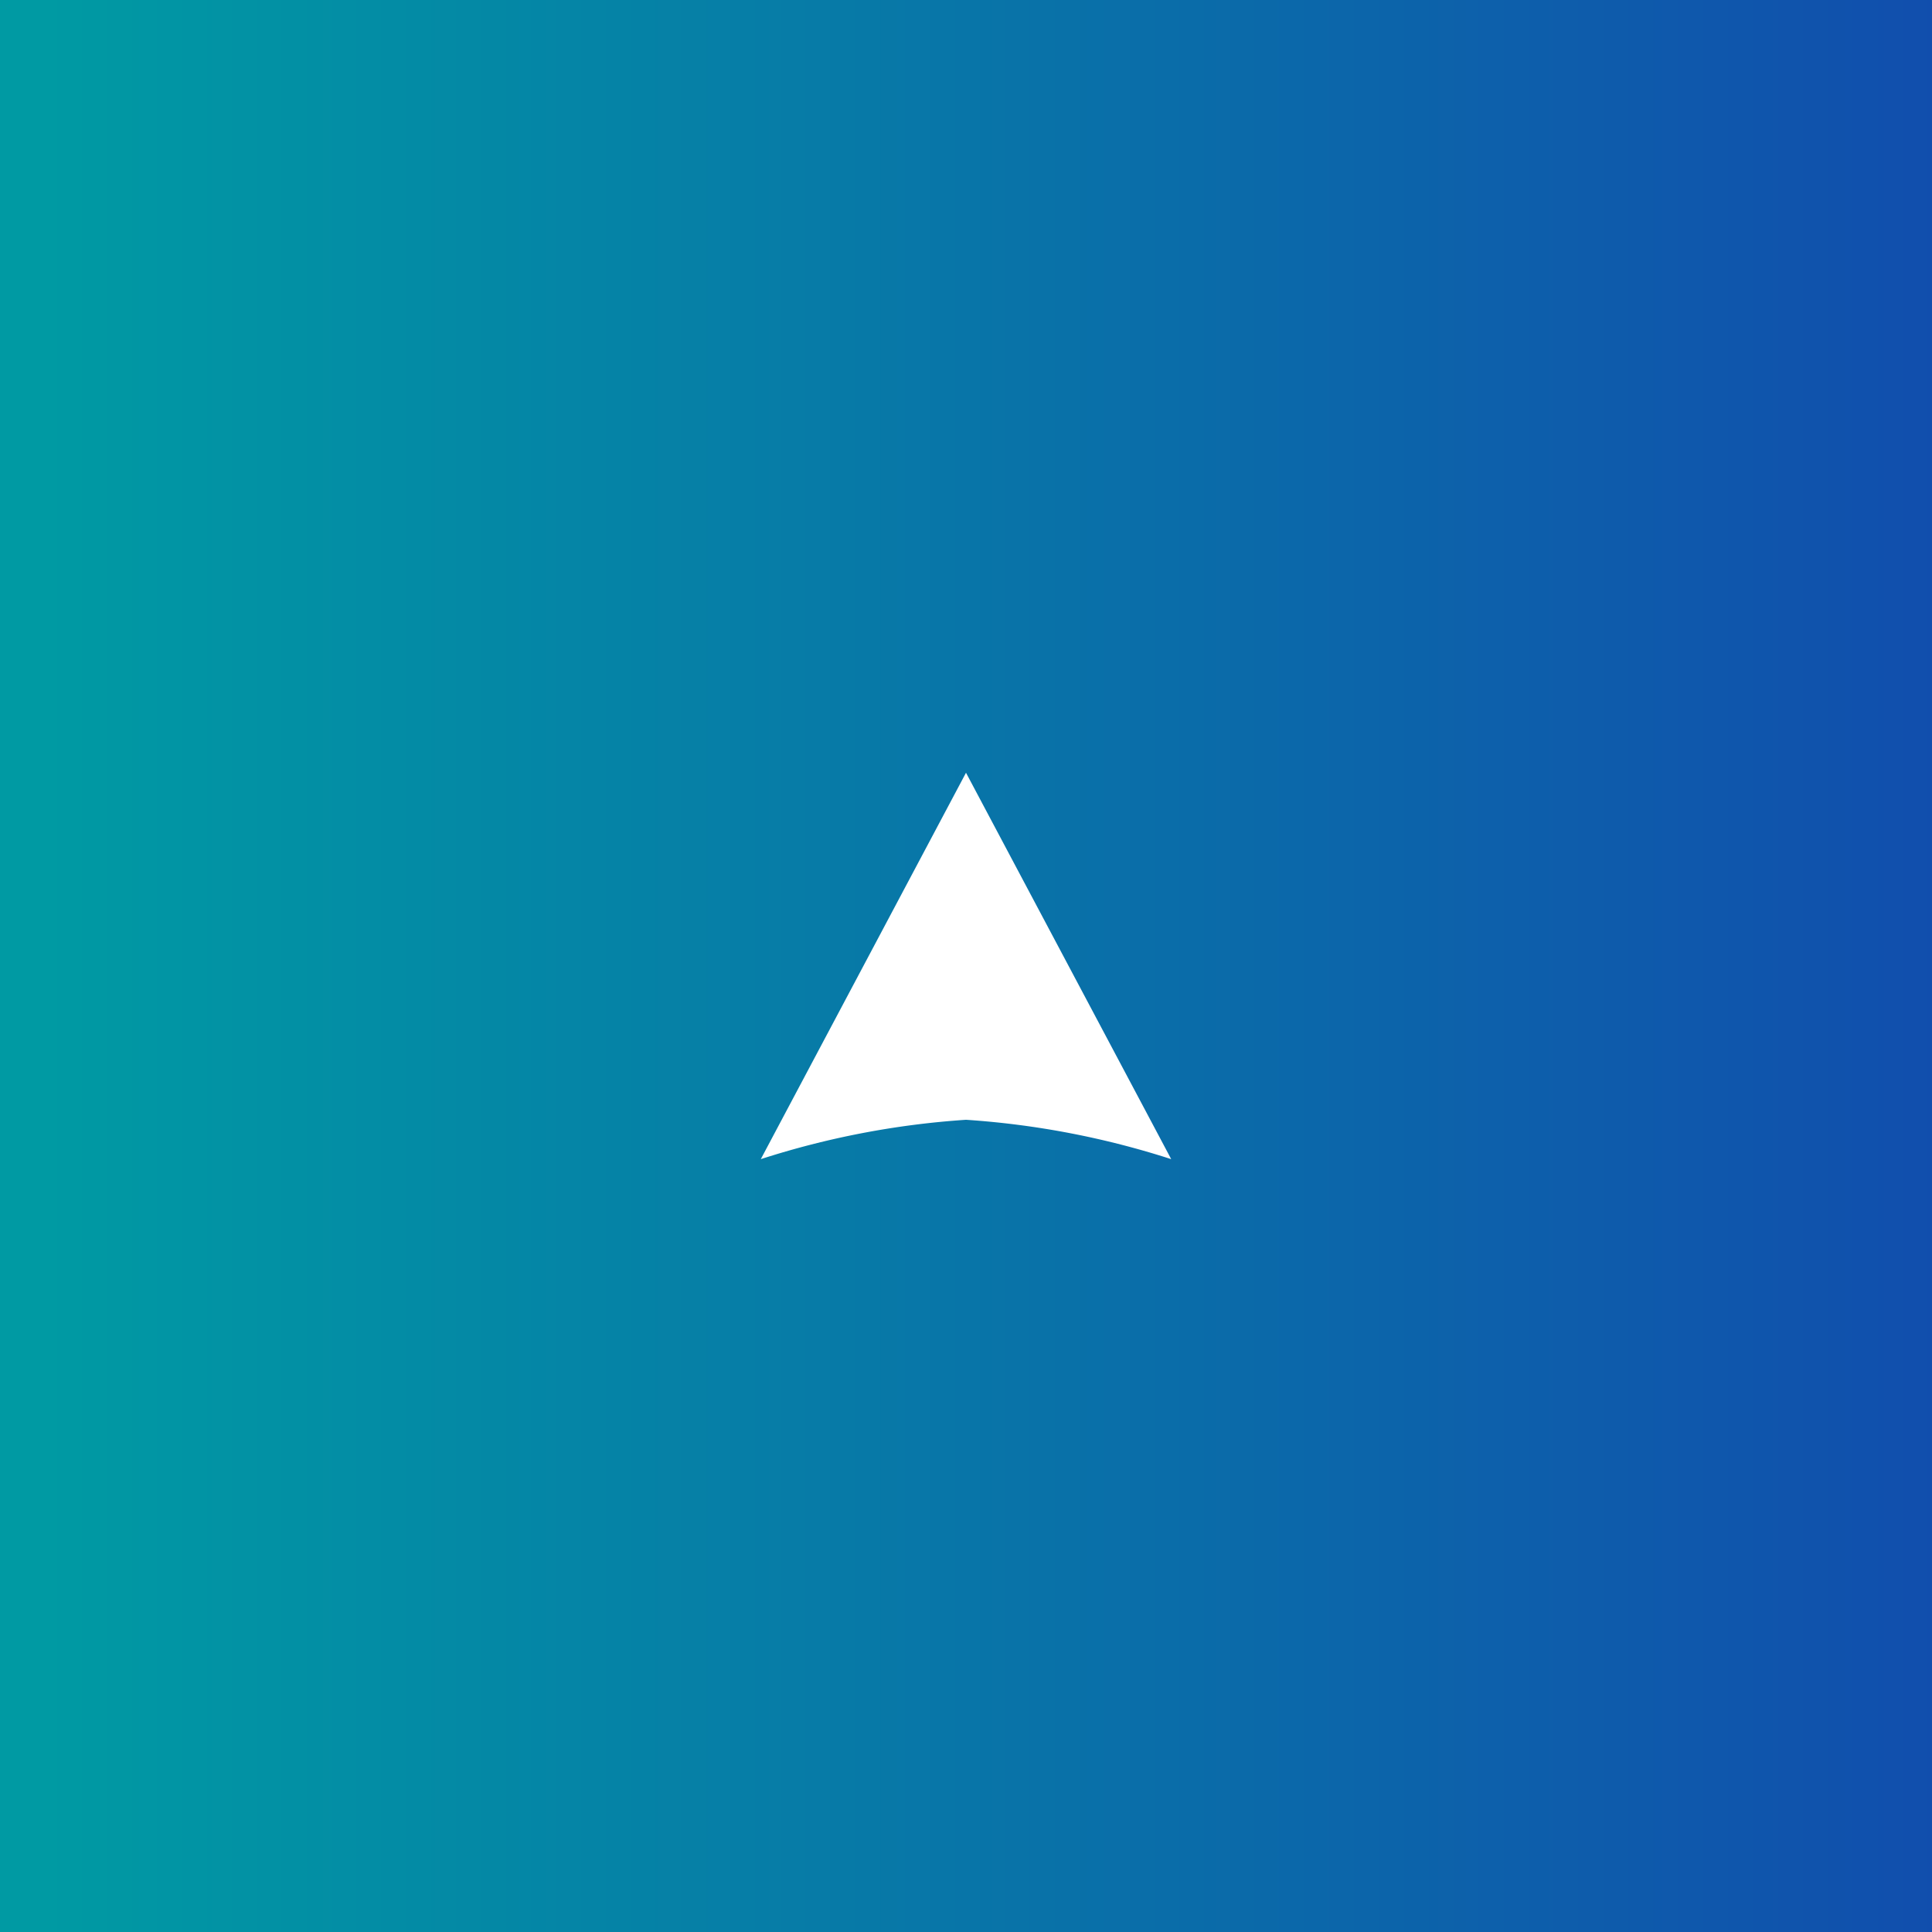<svg xmlns="http://www.w3.org/2000/svg" xmlns:xlink="http://www.w3.org/1999/xlink" width="70" height="70" viewBox="0 0 70 70"><rect x="0" y="0" width="70" height="70" fill="#333333" stroke="none"/><defs><linearGradient id="a" x1="0.027" y1="1" x2="1" y2="1" gradientUnits="objectBoundingBox"><stop offset="0" stop-color="#009aa3"/><stop offset="1" stop-color="#114ead"/></linearGradient></defs><rect width="70" height="70" fill="url(#a)"/><path d="M14,7.435,0,0A30.813,30.813,0,0,1,1.426,7.435,30.813,30.813,0,0,1,0,14.87Z" transform="translate(27.565 41.998) rotate(-90)" fill="#fff"/></svg>